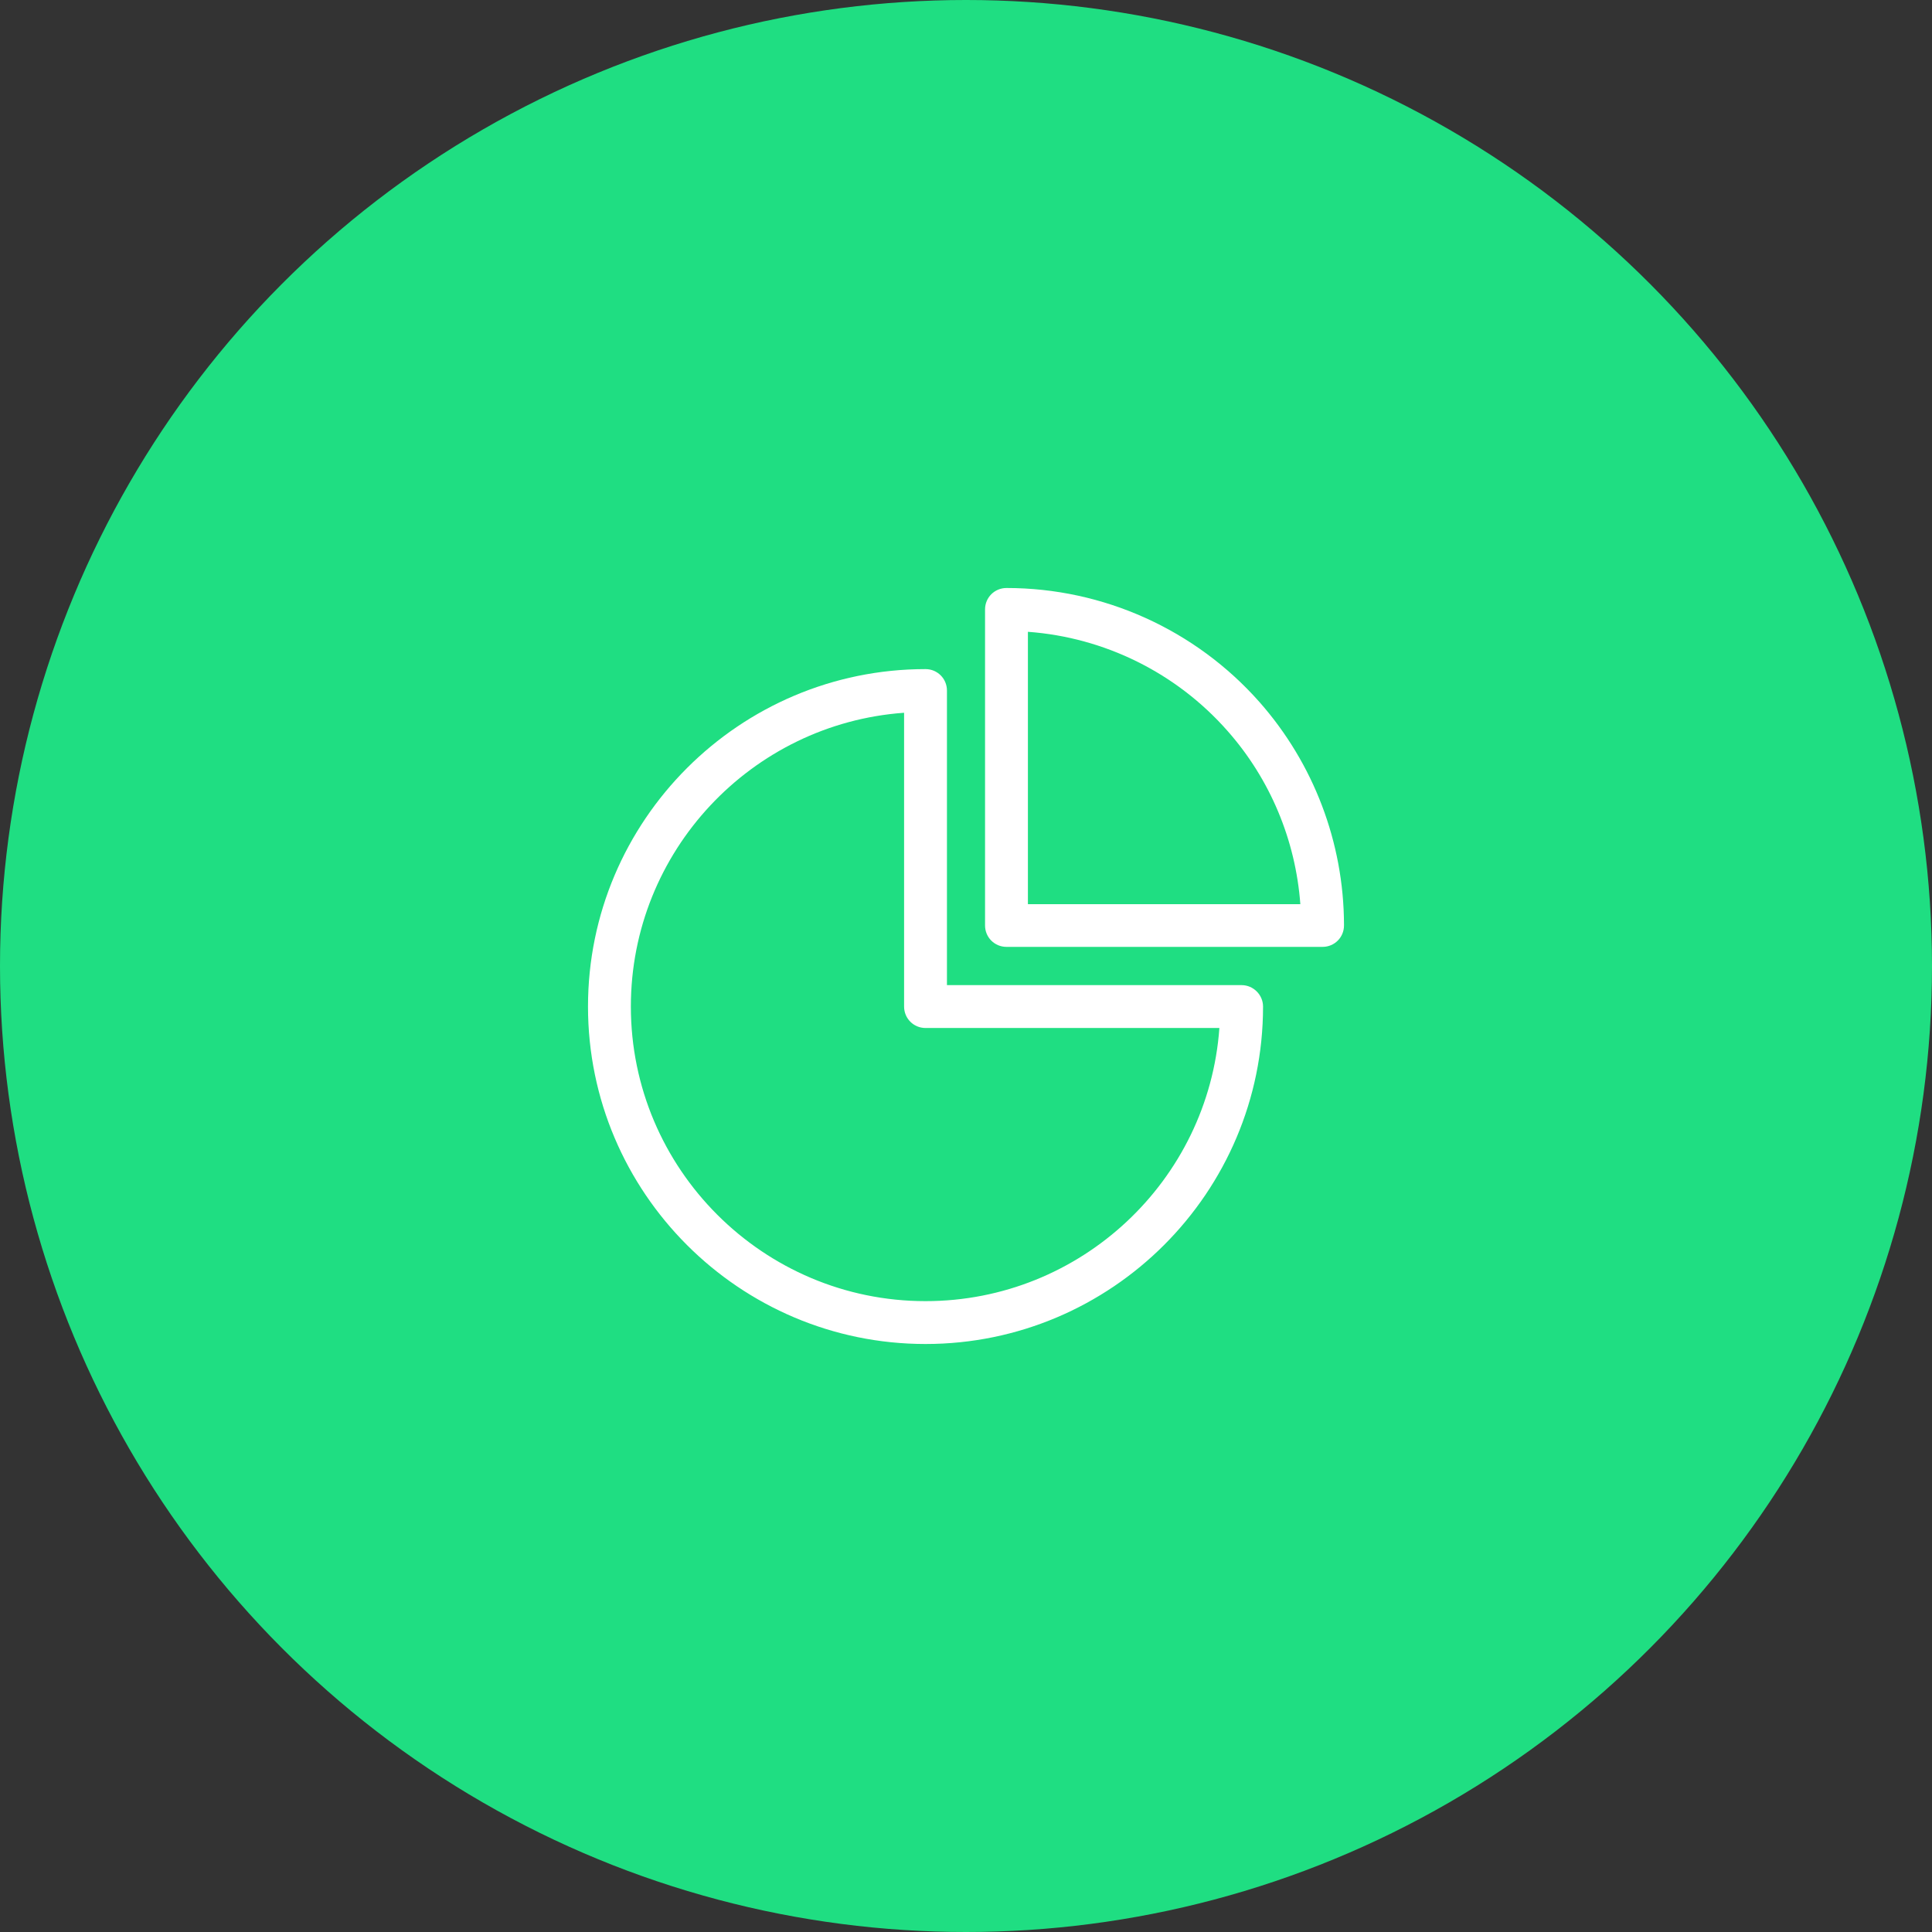 <svg width="92" height="92" viewBox="0 0 92 92" fill="none" xmlns="http://www.w3.org/2000/svg">
<rect x="0" y="0" width="92" height="92" fill="#333333" stroke="none"/>
<circle cx="46" cy="46" r="46" fill="#1FDE82"/>
<path d="M59.124 46.911H45.093V32.883C45.093 32.316 44.639 31.862 44.072 31.862C35.212 31.862 28 39.073 28 47.931C28 56.789 35.212 64 44.072 64C52.932 64 60.145 56.789 60.145 47.931C60.145 47.372 59.683 46.911 59.124 46.911ZM44.072 61.959C36.339 61.959 30.041 55.663 30.041 47.931C30.041 40.539 35.787 34.462 43.052 33.941V47.931C43.052 48.498 43.505 48.952 44.072 48.952H58.066C57.544 56.215 51.466 61.959 44.072 61.959Z" fill="white"/>
<path d="M64 44.016C63.985 40.116 62.556 36.359 59.978 33.434C56.924 29.98 52.539 28 47.928 28C47.361 28 46.907 28.453 46.907 29.02V44.069C46.907 44.636 47.361 45.089 47.928 45.089H62.98C63.547 45.089 64 44.636 64 44.069C64 44.054 64 44.039 64 44.016ZM48.948 43.056V30.086C52.592 30.351 56.009 32.036 58.444 34.795C60.485 37.1 61.694 40.002 61.921 43.056H48.948Z" fill="white"/>
</svg>

